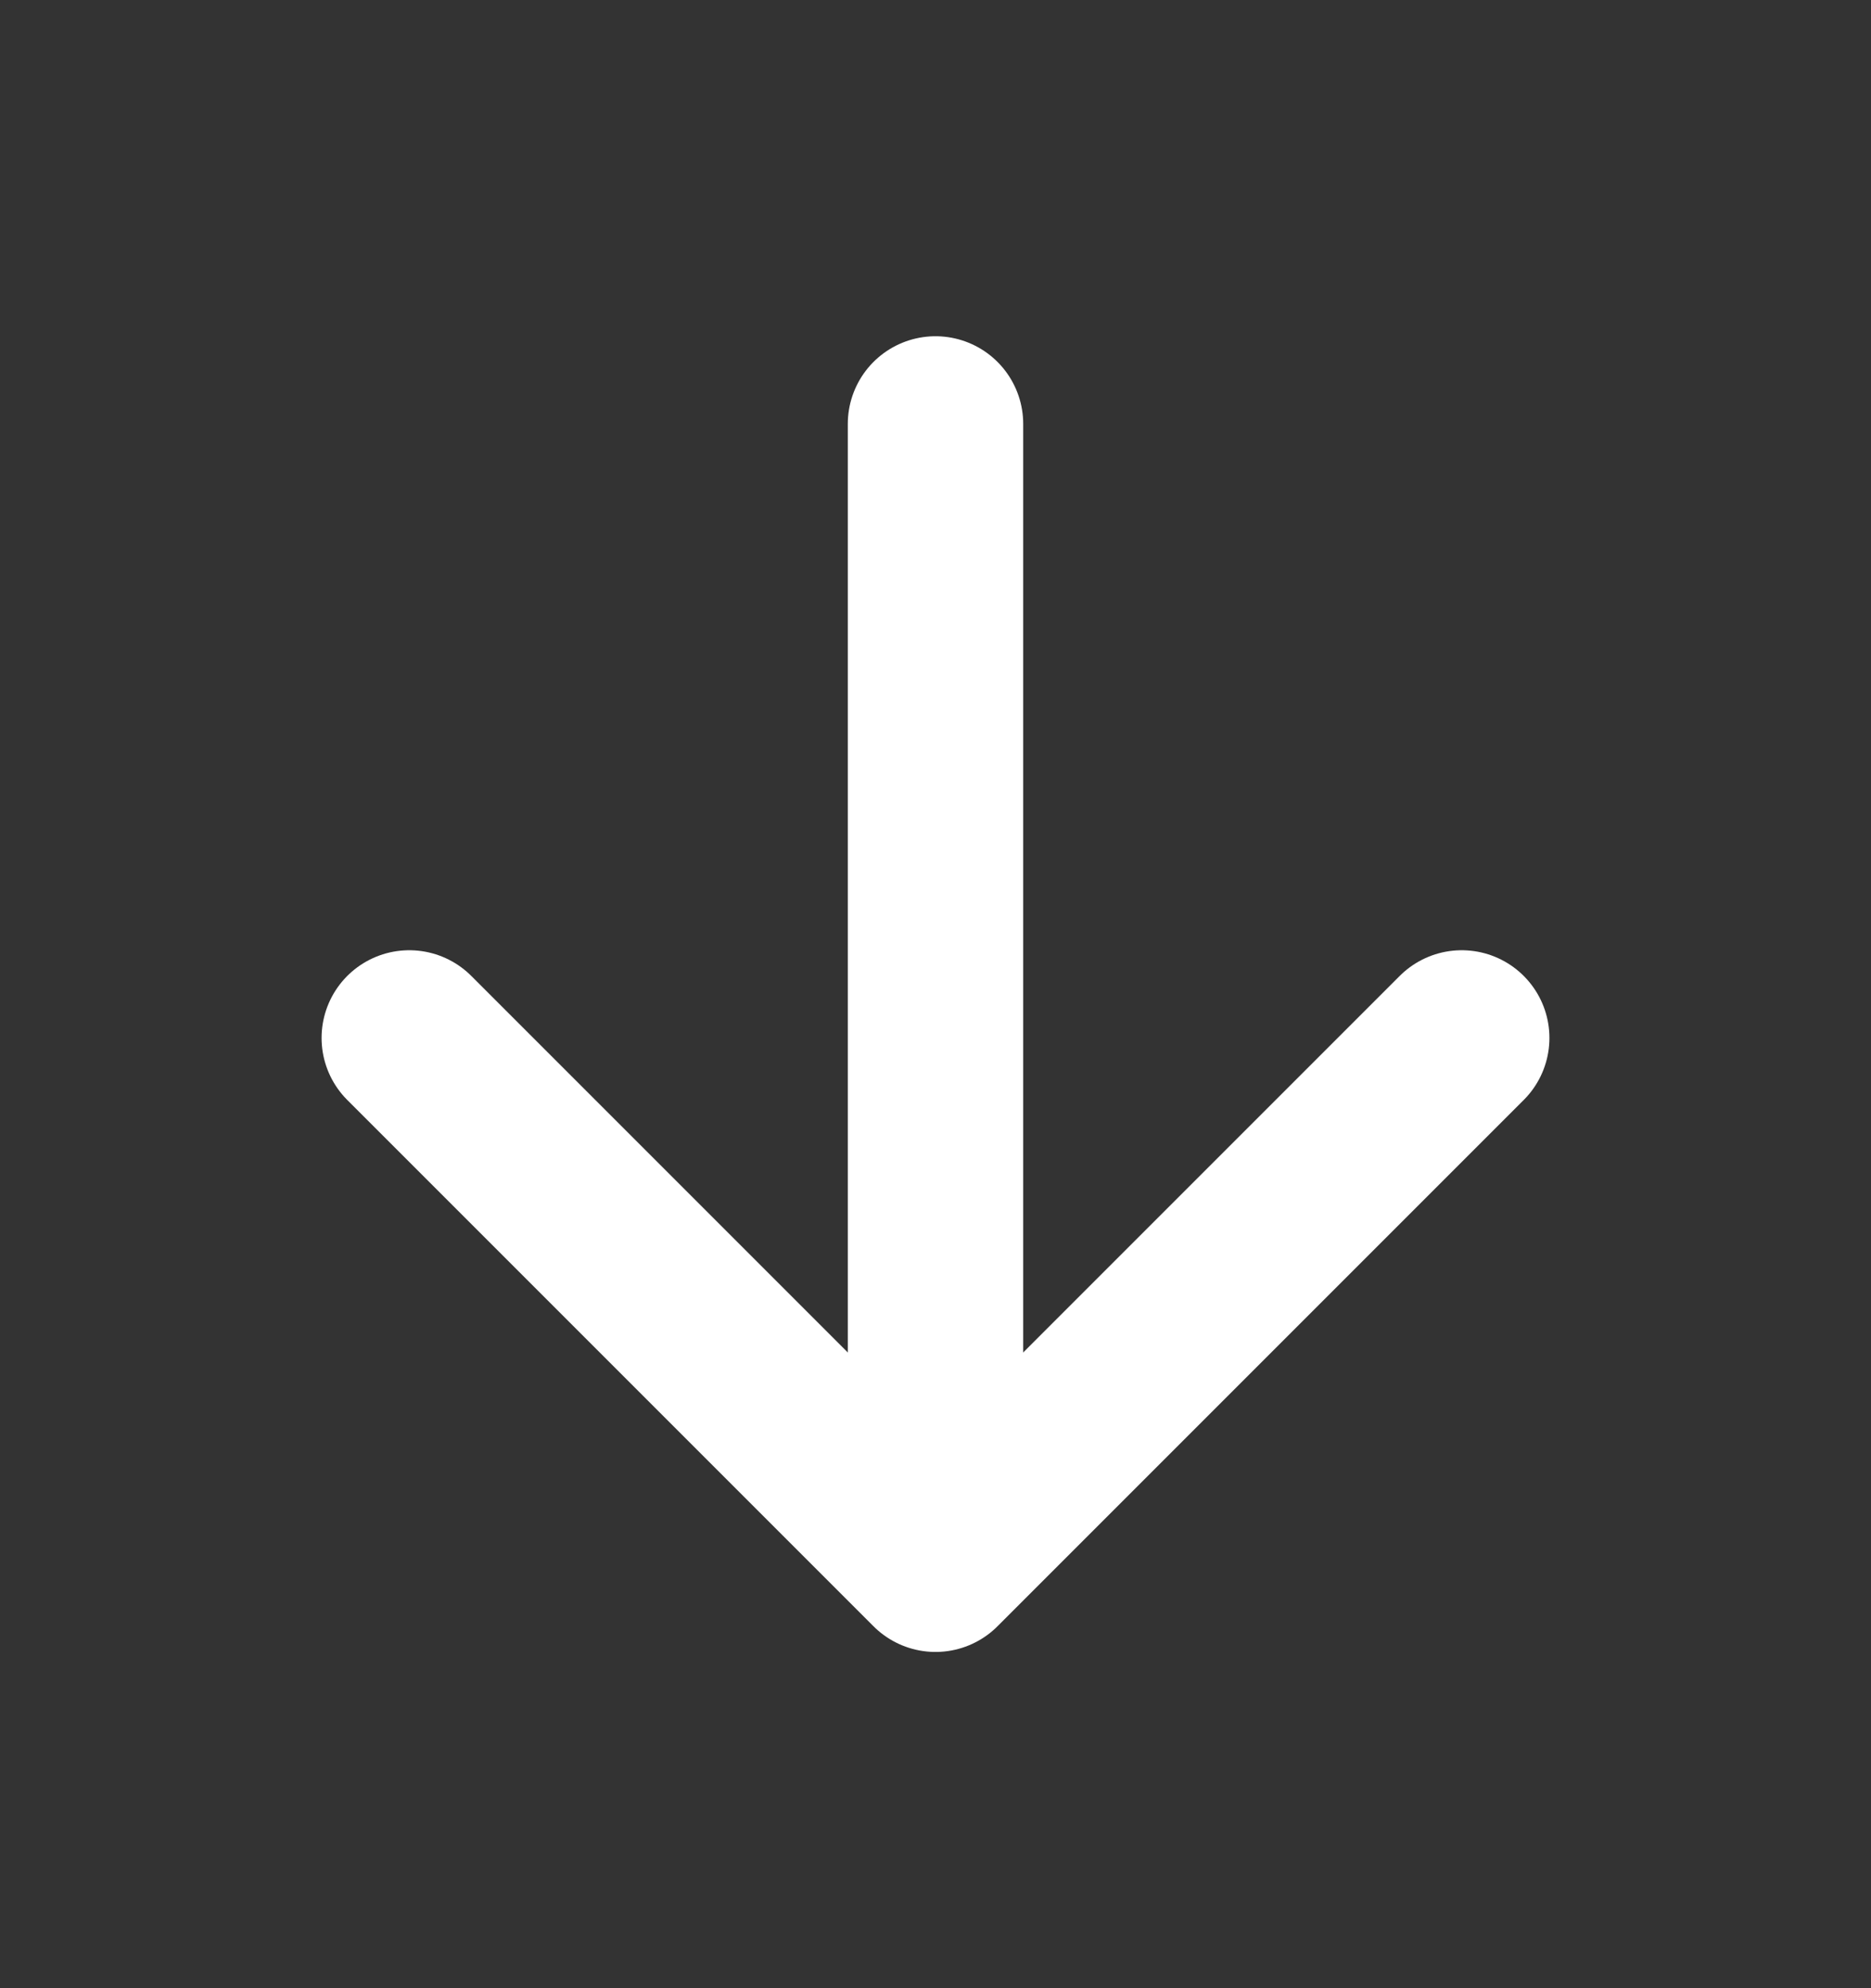 <svg width="16" height="17" viewBox="0 0 16 17" fill="none" xmlns="http://www.w3.org/2000/svg">
<rect x="0" y="0" width="16" height="17" fill="#333333" stroke="none"/>
<path d="M3.5 8.875L8 13.375L12.5 8.875" stroke="white" stroke-width="1.5" stroke-linecap="round" stroke-linejoin="round"/>
<path d="M8 12.75V3.625" stroke="white" stroke-width="1.5" stroke-linecap="round" stroke-linejoin="round"/>
</svg>
